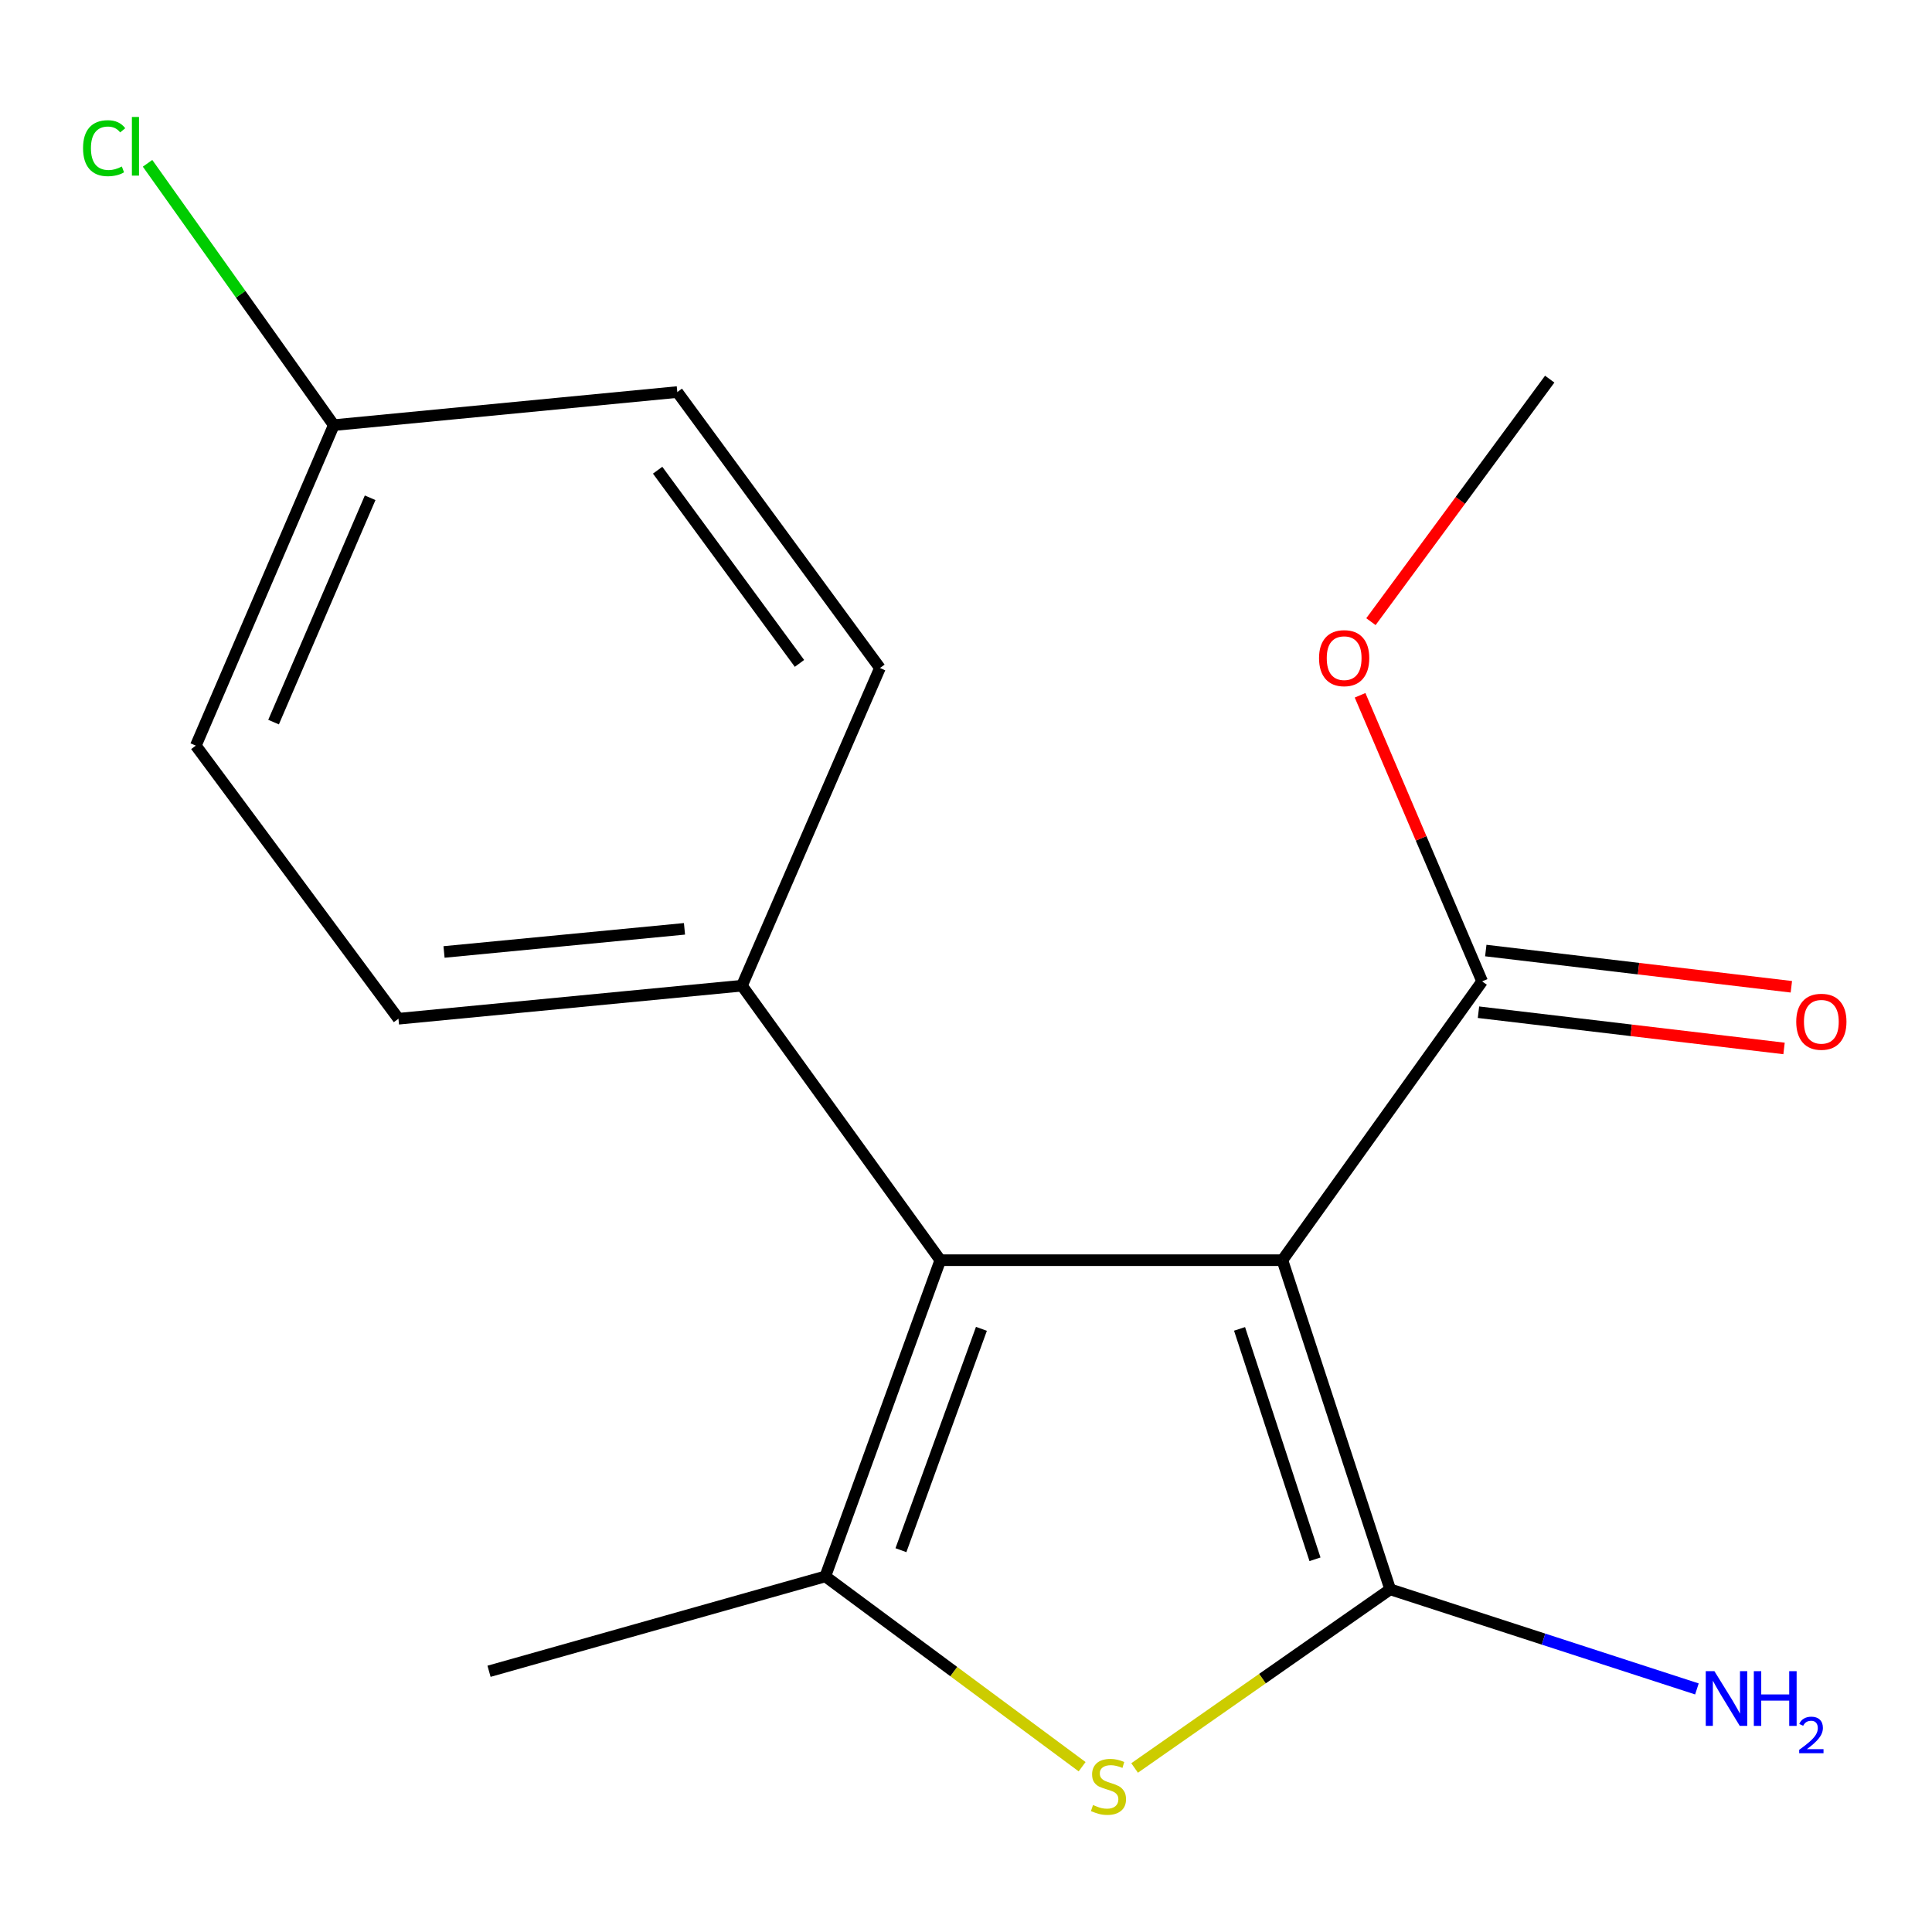<?xml version='1.0' encoding='iso-8859-1'?>
<svg version='1.1' baseProfile='full'
              xmlns='http://www.w3.org/2000/svg'
                      xmlns:rdkit='http://www.rdkit.org/xml'
                      xmlns:xlink='http://www.w3.org/1999/xlink'
                  xml:space='preserve'
width='1000px' height='1000px' viewBox='0 0 1000 1000'>
<!-- END OF HEADER -->
<rect style='opacity:1.0;fill:#FFFFFF;stroke:none' width='1000' height='1000' x='0' y='0'> </rect>
<path class='bond-0' d='M 663.766,652.27 L 719.555,822.637' style='fill:none;fill-rule:evenodd;stroke:#000000;stroke-width:6px;stroke-linecap:butt;stroke-linejoin:miter;stroke-opacity:1' />
<path class='bond-0' d='M 641.586,687.828 L 680.638,807.085' style='fill:none;fill-rule:evenodd;stroke:#000000;stroke-width:6px;stroke-linecap:butt;stroke-linejoin:miter;stroke-opacity:1' />
<path class='bond-1' d='M 663.766,652.27 L 486.702,652.27' style='fill:none;fill-rule:evenodd;stroke:#000000;stroke-width:6px;stroke-linecap:butt;stroke-linejoin:miter;stroke-opacity:1' />
<path class='bond-4' d='M 663.766,652.27 L 767.147,507.958' style='fill:none;fill-rule:evenodd;stroke:#000000;stroke-width:6px;stroke-linecap:butt;stroke-linejoin:miter;stroke-opacity:1' />
<path class='bond-2' d='M 719.555,822.637 L 653.413,868.867' style='fill:none;fill-rule:evenodd;stroke:#000000;stroke-width:6px;stroke-linecap:butt;stroke-linejoin:miter;stroke-opacity:1' />
<path class='bond-2' d='M 653.413,868.867 L 587.27,915.098' style='fill:none;fill-rule:evenodd;stroke:#CCCC00;stroke-width:6px;stroke-linecap:butt;stroke-linejoin:miter;stroke-opacity:1' />
<path class='bond-6' d='M 719.555,822.637 L 798.938,848.411' style='fill:none;fill-rule:evenodd;stroke:#000000;stroke-width:6px;stroke-linecap:butt;stroke-linejoin:miter;stroke-opacity:1' />
<path class='bond-6' d='M 798.938,848.411 L 878.32,874.185' style='fill:none;fill-rule:evenodd;stroke:#0000FF;stroke-width:6px;stroke-linecap:butt;stroke-linejoin:miter;stroke-opacity:1' />
<path class='bond-3' d='M 486.702,652.27 L 427.181,815.94' style='fill:none;fill-rule:evenodd;stroke:#000000;stroke-width:6px;stroke-linecap:butt;stroke-linejoin:miter;stroke-opacity:1' />
<path class='bond-3' d='M 507.983,687.806 L 466.318,802.375' style='fill:none;fill-rule:evenodd;stroke:#000000;stroke-width:6px;stroke-linecap:butt;stroke-linejoin:miter;stroke-opacity:1' />
<path class='bond-5' d='M 486.702,652.27 L 384.036,510.19' style='fill:none;fill-rule:evenodd;stroke:#000000;stroke-width:6px;stroke-linecap:butt;stroke-linejoin:miter;stroke-opacity:1' />
<path class='bond-17' d='M 560.102,914.444 L 493.642,865.192' style='fill:none;fill-rule:evenodd;stroke:#CCCC00;stroke-width:6px;stroke-linecap:butt;stroke-linejoin:miter;stroke-opacity:1' />
<path class='bond-17' d='M 493.642,865.192 L 427.181,815.94' style='fill:none;fill-rule:evenodd;stroke:#000000;stroke-width:6px;stroke-linecap:butt;stroke-linejoin:miter;stroke-opacity:1' />
<path class='bond-12' d='M 427.181,815.94 L 253.118,865.05' style='fill:none;fill-rule:evenodd;stroke:#000000;stroke-width:6px;stroke-linecap:butt;stroke-linejoin:miter;stroke-opacity:1' />
<path class='bond-7' d='M 765.254,523.919 L 844.334,533.297' style='fill:none;fill-rule:evenodd;stroke:#000000;stroke-width:6px;stroke-linecap:butt;stroke-linejoin:miter;stroke-opacity:1' />
<path class='bond-7' d='M 844.334,533.297 L 923.415,542.675' style='fill:none;fill-rule:evenodd;stroke:#FF0000;stroke-width:6px;stroke-linecap:butt;stroke-linejoin:miter;stroke-opacity:1' />
<path class='bond-7' d='M 769.04,491.998 L 848.12,501.376' style='fill:none;fill-rule:evenodd;stroke:#000000;stroke-width:6px;stroke-linecap:butt;stroke-linejoin:miter;stroke-opacity:1' />
<path class='bond-7' d='M 848.12,501.376 L 927.201,510.754' style='fill:none;fill-rule:evenodd;stroke:#FF0000;stroke-width:6px;stroke-linecap:butt;stroke-linejoin:miter;stroke-opacity:1' />
<path class='bond-10' d='M 767.147,507.958 L 735.559,433.921' style='fill:none;fill-rule:evenodd;stroke:#000000;stroke-width:6px;stroke-linecap:butt;stroke-linejoin:miter;stroke-opacity:1' />
<path class='bond-10' d='M 735.559,433.921 L 703.97,359.883' style='fill:none;fill-rule:evenodd;stroke:#FF0000;stroke-width:6px;stroke-linecap:butt;stroke-linejoin:miter;stroke-opacity:1' />
<path class='bond-8' d='M 384.036,510.19 L 206.24,527.299' style='fill:none;fill-rule:evenodd;stroke:#000000;stroke-width:6px;stroke-linecap:butt;stroke-linejoin:miter;stroke-opacity:1' />
<path class='bond-8' d='M 354.288,480.76 L 229.831,492.736' style='fill:none;fill-rule:evenodd;stroke:#000000;stroke-width:6px;stroke-linecap:butt;stroke-linejoin:miter;stroke-opacity:1' />
<path class='bond-9' d='M 384.036,510.19 L 455.451,345.771' style='fill:none;fill-rule:evenodd;stroke:#000000;stroke-width:6px;stroke-linecap:butt;stroke-linejoin:miter;stroke-opacity:1' />
<path class='bond-14' d='M 206.24,527.299 L 101.359,385.934' style='fill:none;fill-rule:evenodd;stroke:#000000;stroke-width:6px;stroke-linecap:butt;stroke-linejoin:miter;stroke-opacity:1' />
<path class='bond-13' d='M 455.451,345.771 L 350.57,202.923' style='fill:none;fill-rule:evenodd;stroke:#000000;stroke-width:6px;stroke-linecap:butt;stroke-linejoin:miter;stroke-opacity:1' />
<path class='bond-13' d='M 413.808,343.368 L 340.391,243.374' style='fill:none;fill-rule:evenodd;stroke:#000000;stroke-width:6px;stroke-linecap:butt;stroke-linejoin:miter;stroke-opacity:1' />
<path class='bond-16' d='M 709.593,321.771 L 755.862,259.008' style='fill:none;fill-rule:evenodd;stroke:#FF0000;stroke-width:6px;stroke-linecap:butt;stroke-linejoin:miter;stroke-opacity:1' />
<path class='bond-16' d='M 755.862,259.008 L 802.131,196.244' style='fill:none;fill-rule:evenodd;stroke:#000000;stroke-width:6px;stroke-linecap:butt;stroke-linejoin:miter;stroke-opacity:1' />
<path class='bond-11' d='M 172.774,220.049 L 101.359,385.934' style='fill:none;fill-rule:evenodd;stroke:#000000;stroke-width:6px;stroke-linecap:butt;stroke-linejoin:miter;stroke-opacity:1' />
<path class='bond-11' d='M 191.587,257.643 L 141.596,373.762' style='fill:none;fill-rule:evenodd;stroke:#000000;stroke-width:6px;stroke-linecap:butt;stroke-linejoin:miter;stroke-opacity:1' />
<path class='bond-15' d='M 172.774,220.049 L 124.575,152.29' style='fill:none;fill-rule:evenodd;stroke:#000000;stroke-width:6px;stroke-linecap:butt;stroke-linejoin:miter;stroke-opacity:1' />
<path class='bond-15' d='M 124.575,152.29 L 76.376,84.531' style='fill:none;fill-rule:evenodd;stroke:#00CC00;stroke-width:6px;stroke-linecap:butt;stroke-linejoin:miter;stroke-opacity:1' />
<path class='bond-18' d='M 172.774,220.049 L 350.57,202.923' style='fill:none;fill-rule:evenodd;stroke:#000000;stroke-width:6px;stroke-linecap:butt;stroke-linejoin:miter;stroke-opacity:1' />
<path  class='atom-3' d='M 565.743 934.273
Q 566.063 934.393, 567.383 934.953
Q 568.703 935.513, 570.143 935.873
Q 571.623 936.193, 573.063 936.193
Q 575.743 936.193, 577.303 934.913
Q 578.863 933.593, 578.863 931.313
Q 578.863 929.753, 578.063 928.793
Q 577.303 927.833, 576.103 927.313
Q 574.903 926.793, 572.903 926.193
Q 570.383 925.433, 568.863 924.713
Q 567.383 923.993, 566.303 922.473
Q 565.263 920.953, 565.263 918.393
Q 565.263 914.833, 567.663 912.633
Q 570.103 910.433, 574.903 910.433
Q 578.183 910.433, 581.903 911.993
L 580.983 915.073
Q 577.583 913.673, 575.023 913.673
Q 572.263 913.673, 570.743 914.833
Q 569.223 915.953, 569.263 917.913
Q 569.263 919.433, 570.023 920.353
Q 570.823 921.273, 571.943 921.793
Q 573.103 922.313, 575.023 922.913
Q 577.583 923.713, 579.103 924.513
Q 580.623 925.313, 581.703 926.953
Q 582.823 928.553, 582.823 931.313
Q 582.823 935.233, 580.183 937.353
Q 577.583 939.433, 573.223 939.433
Q 570.703 939.433, 568.783 938.873
Q 566.903 938.353, 564.663 937.433
L 565.743 934.273
' fill='#CCCC00'/>
<path  class='atom-7' d='M 887.376 864.998
L 896.656 879.998
Q 897.576 881.478, 899.056 884.158
Q 900.536 886.838, 900.616 886.998
L 900.616 864.998
L 904.376 864.998
L 904.376 893.318
L 900.496 893.318
L 890.536 876.918
Q 889.376 874.998, 888.136 872.798
Q 886.936 870.598, 886.576 869.918
L 886.576 893.318
L 882.896 893.318
L 882.896 864.998
L 887.376 864.998
' fill='#0000FF'/>
<path  class='atom-7' d='M 907.776 864.998
L 911.616 864.998
L 911.616 877.038
L 926.096 877.038
L 926.096 864.998
L 929.936 864.998
L 929.936 893.318
L 926.096 893.318
L 926.096 880.238
L 911.616 880.238
L 911.616 893.318
L 907.776 893.318
L 907.776 864.998
' fill='#0000FF'/>
<path  class='atom-7' d='M 931.309 892.324
Q 931.995 890.555, 933.632 889.578
Q 935.269 888.575, 937.539 888.575
Q 940.364 888.575, 941.948 890.106
Q 943.532 891.638, 943.532 894.357
Q 943.532 897.129, 941.473 899.716
Q 939.44 902.303, 935.216 905.366
L 943.849 905.366
L 943.849 907.478
L 931.256 907.478
L 931.256 905.709
Q 934.741 903.227, 936.8 901.379
Q 938.886 899.531, 939.889 897.868
Q 940.892 896.205, 940.892 894.489
Q 940.892 892.694, 939.994 891.69
Q 939.097 890.687, 937.539 890.687
Q 936.034 890.687, 935.031 891.294
Q 934.028 891.902, 933.315 893.248
L 931.309 892.324
' fill='#0000FF'/>
<path  class='atom-8' d='M 929.728 528.861
Q 929.728 522.061, 933.088 518.261
Q 936.448 514.461, 942.728 514.461
Q 949.008 514.461, 952.368 518.261
Q 955.728 522.061, 955.728 528.861
Q 955.728 535.741, 952.328 539.661
Q 948.928 543.541, 942.728 543.541
Q 936.488 543.541, 933.088 539.661
Q 929.728 535.781, 929.728 528.861
M 942.728 540.341
Q 947.048 540.341, 949.368 537.461
Q 951.728 534.541, 951.728 528.861
Q 951.728 523.301, 949.368 520.501
Q 947.048 517.661, 942.728 517.661
Q 938.408 517.661, 936.048 520.461
Q 933.728 523.261, 933.728 528.861
Q 933.728 534.581, 936.048 537.461
Q 938.408 540.341, 942.728 540.341
' fill='#FF0000'/>
<path  class='atom-11' d='M 682.732 340.654
Q 682.732 333.854, 686.092 330.054
Q 689.452 326.254, 695.732 326.254
Q 702.012 326.254, 705.372 330.054
Q 708.732 333.854, 708.732 340.654
Q 708.732 347.534, 705.332 351.454
Q 701.932 355.334, 695.732 355.334
Q 689.492 355.334, 686.092 351.454
Q 682.732 347.574, 682.732 340.654
M 695.732 352.134
Q 700.052 352.134, 702.372 349.254
Q 704.732 346.334, 704.732 340.654
Q 704.732 335.094, 702.372 332.294
Q 700.052 329.454, 695.732 329.454
Q 691.412 329.454, 689.052 332.254
Q 686.732 335.054, 686.732 340.654
Q 686.732 346.374, 689.052 349.254
Q 691.412 352.134, 695.732 352.134
' fill='#FF0000'/>
<path  class='atom-16' d='M 42.988 76.7
Q 42.988 69.66, 46.268 65.98
Q 49.588 62.26, 55.868 62.26
Q 61.708 62.26, 64.828 66.38
L 62.188 68.54
Q 59.908 65.54, 55.868 65.54
Q 51.588 65.54, 49.308 68.42
Q 47.068 71.26, 47.068 76.7
Q 47.068 82.3, 49.388 85.18
Q 51.748 88.06, 56.308 88.06
Q 59.428 88.06, 63.068 86.18
L 64.188 89.18
Q 62.708 90.14, 60.468 90.7
Q 58.228 91.26, 55.748 91.26
Q 49.588 91.26, 46.268 87.5
Q 42.988 83.74, 42.988 76.7
' fill='#00CC00'/>
<path  class='atom-16' d='M 68.268 60.54
L 71.948 60.54
L 71.948 90.9
L 68.268 90.9
L 68.268 60.54
' fill='#00CC00'/>
</svg>
